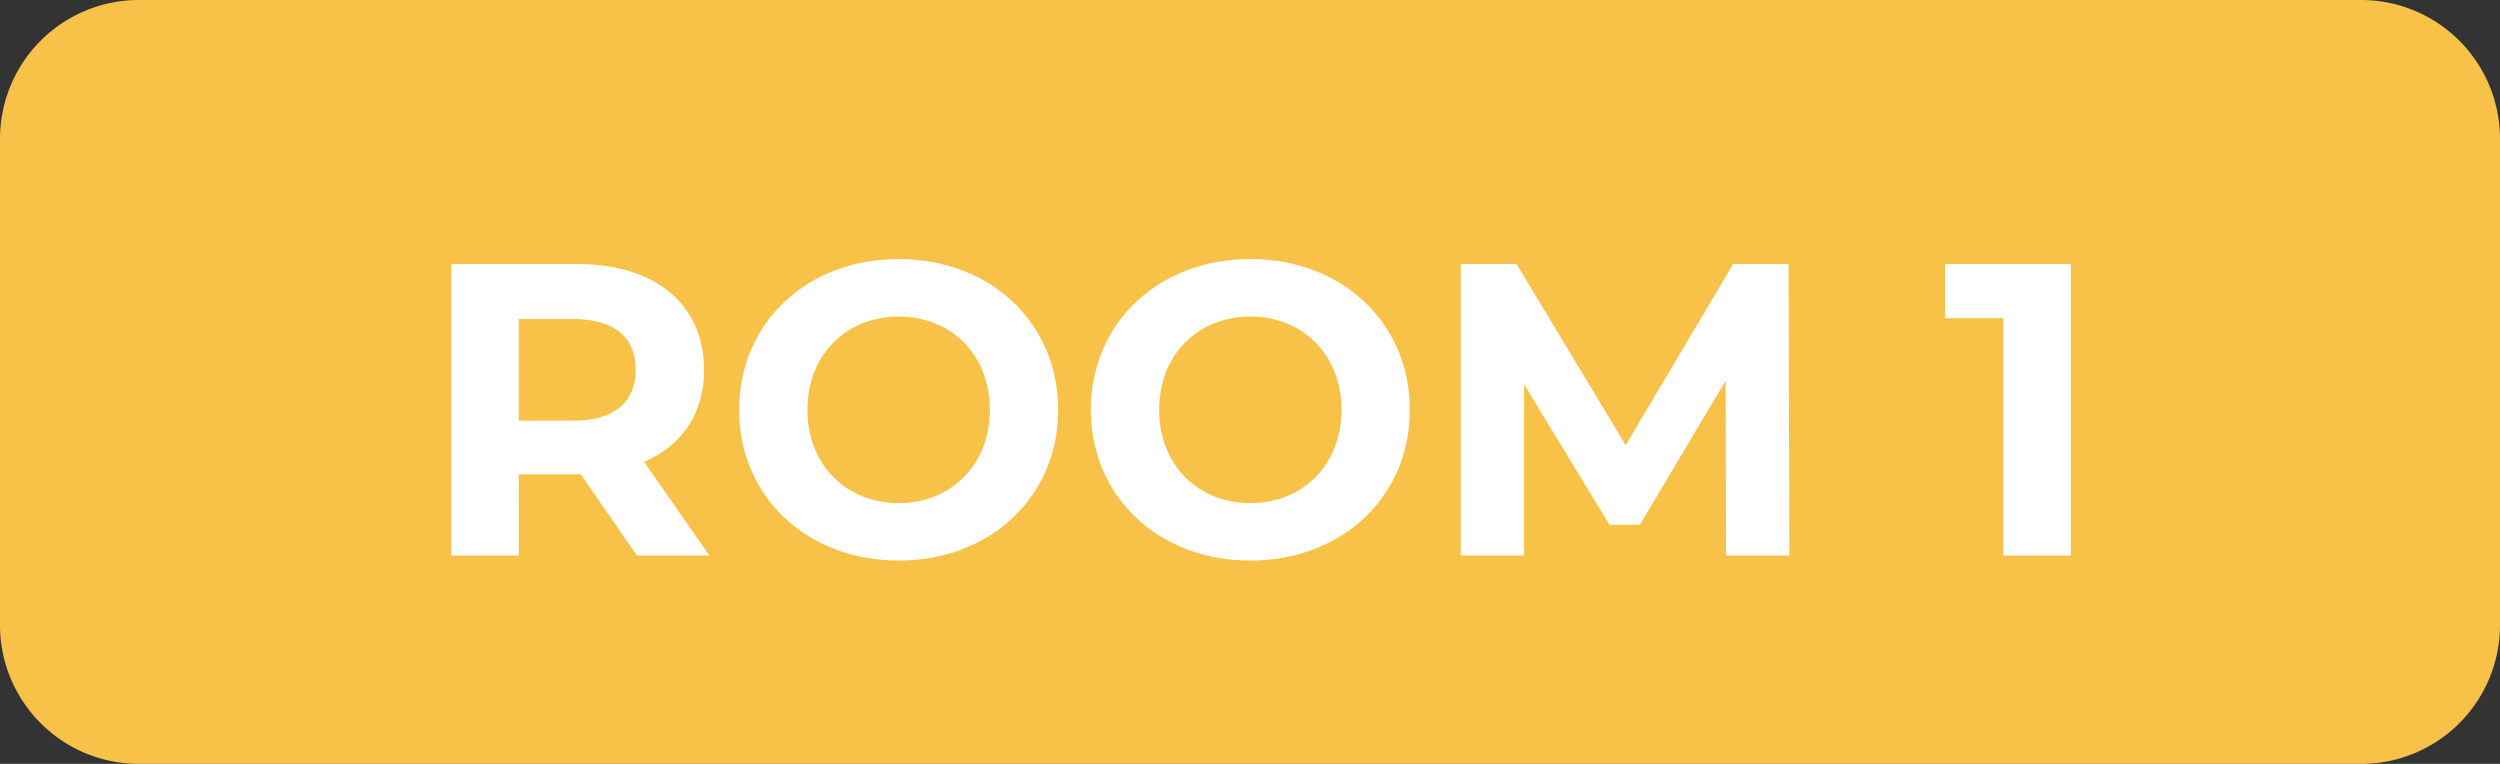 <svg version="1.1" id="レイヤー_1" xmlns="http://www.w3.org/2000/svg" x="0" y="0" width="72" height="22" viewBox="0 0 72 22" xml:space="preserve"><rect x="0" y="0" width="72" height="22" fill="#333333" stroke="none"/><path id="長方形_159_6_" fill="#F8C249" d="M4 0h64a4 4 0 014 4v14a4 4 0 01-4 4H4a4 4 0 01-4-4V4a4 4 0 014-4z"/><path d="M18.345 16l-1.619-2.339h-1.787V16h-1.942V7.604h3.633c2.243 0 3.646 1.163 3.646 3.047 0 1.259-.636 2.183-1.727 2.65L20.432 16h-2.087zm-1.824-6.812h-1.583v2.927h1.583c1.188 0 1.787-.552 1.787-1.463.001-.924-.599-1.464-1.787-1.464zm4.766 2.615c0-2.495 1.943-4.342 4.594-4.342 2.639 0 4.594 1.835 4.594 4.342 0 2.506-1.955 4.341-4.594 4.341-2.651 0-4.594-1.847-4.594-4.341zm7.221 0c0-1.596-1.127-2.687-2.627-2.687-1.499 0-2.627 1.091-2.627 2.687 0 1.595 1.128 2.687 2.627 2.687 1.5-.001 2.627-1.093 2.627-2.687zm2.908 0c0-2.495 1.942-4.342 4.593-4.342 2.639 0 4.594 1.835 4.594 4.342 0 2.506-1.955 4.341-4.594 4.341-2.651 0-4.593-1.847-4.593-4.341zm7.22 0c0-1.596-1.128-2.687-2.627-2.687s-2.626 1.091-2.626 2.687c0 1.595 1.127 2.687 2.626 2.687s2.627-1.093 2.627-2.687zM49.711 16l-.012-5.037-2.471 4.149h-.876l-2.458-4.042V16h-1.823V7.604h1.606l3.143 5.217 3.095-5.217h1.595L51.534 16h-1.823zm9.927-8.396V16h-1.942V9.164h-1.68v-1.56h3.622z" fill="#FFF"/></svg>